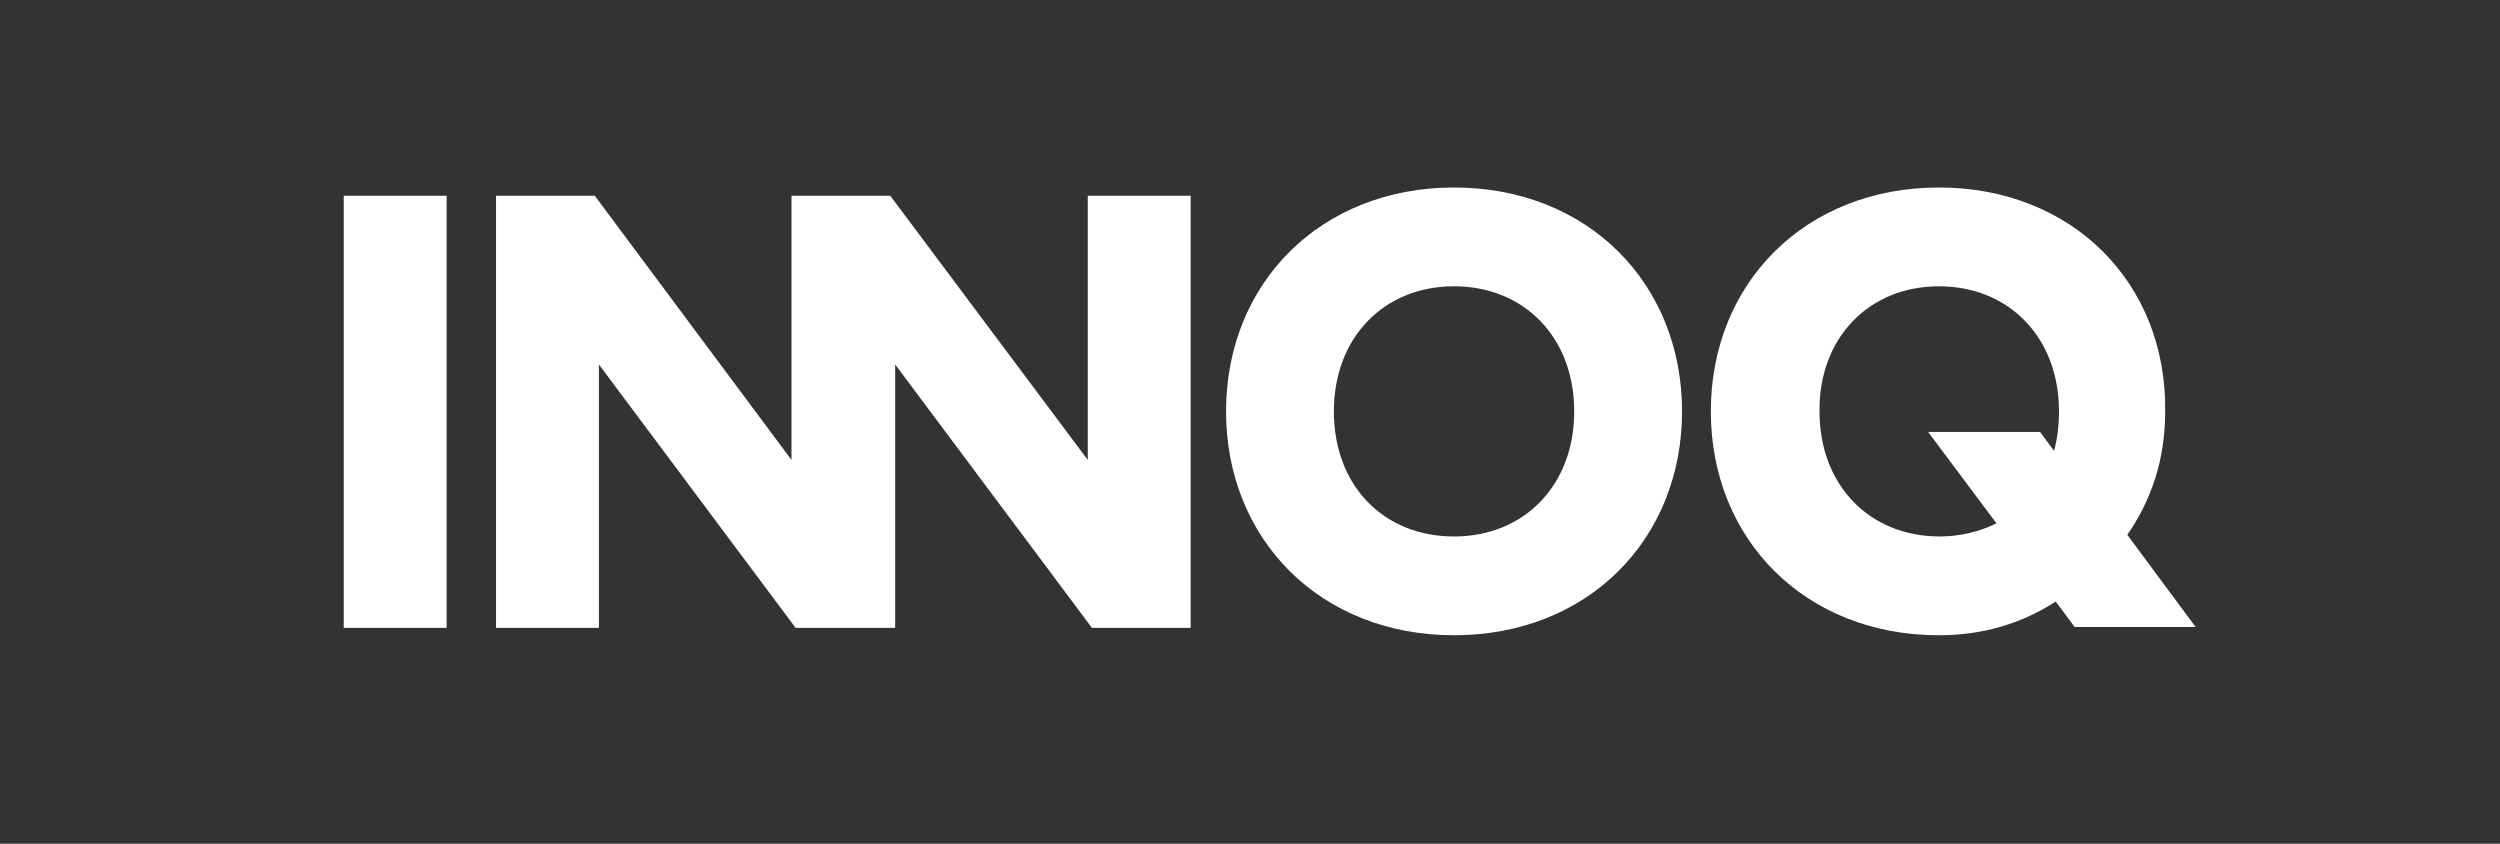 <svg width="80" height="27" viewBox="0 0 80 27" fill="none" xmlns="http://www.w3.org/2000/svg">
<rect x="0" y="0" width="80" height="27" fill="#333333" stroke="none"/>
<path d="M11 6.264H14.292V20.091H11V6.264Z" fill="white"/>
<path d="M38.102 20.091V6.264H34.809V14.718L28.488 6.264H27.04H25.328V14.718L19.033 6.264H15.873V20.091H19.165V11.663L25.459 20.091H26.013H27.883H28.646V11.663L34.941 20.091H38.102Z" fill="white"/>
<path d="M46.53 9.161C48.769 9.161 50.375 10.793 50.375 13.164C50.375 15.534 48.769 17.167 46.53 17.167C44.265 17.167 42.684 15.534 42.684 13.164C42.684 10.793 44.291 9.161 46.53 9.161V9.161ZM46.53 6C42.263 6 39.234 9.055 39.234 13.164C39.234 17.273 42.263 20.328 46.53 20.328C50.797 20.328 53.825 17.273 53.825 13.164C53.825 9.055 50.797 6 46.53 6" fill="white"/>
<path d="M62.043 9.161C64.282 9.161 65.888 10.793 65.888 13.164C65.888 13.612 65.835 14.033 65.73 14.428L65.282 13.822H61.7L63.886 16.746C63.36 17.009 62.728 17.167 62.069 17.167C59.831 17.167 58.224 15.534 58.224 13.164C58.197 10.82 59.804 9.161 62.043 9.161V9.161ZM62.043 6C57.776 6 54.747 9.055 54.747 13.164C54.747 17.273 57.776 20.328 62.043 20.328C63.491 20.328 64.729 19.933 65.783 19.248L66.389 20.064H70.26L68.074 17.115C68.838 16.008 69.286 14.718 69.286 13.164C69.338 9.055 66.31 6 62.043 6" fill="white"/>
</svg>
